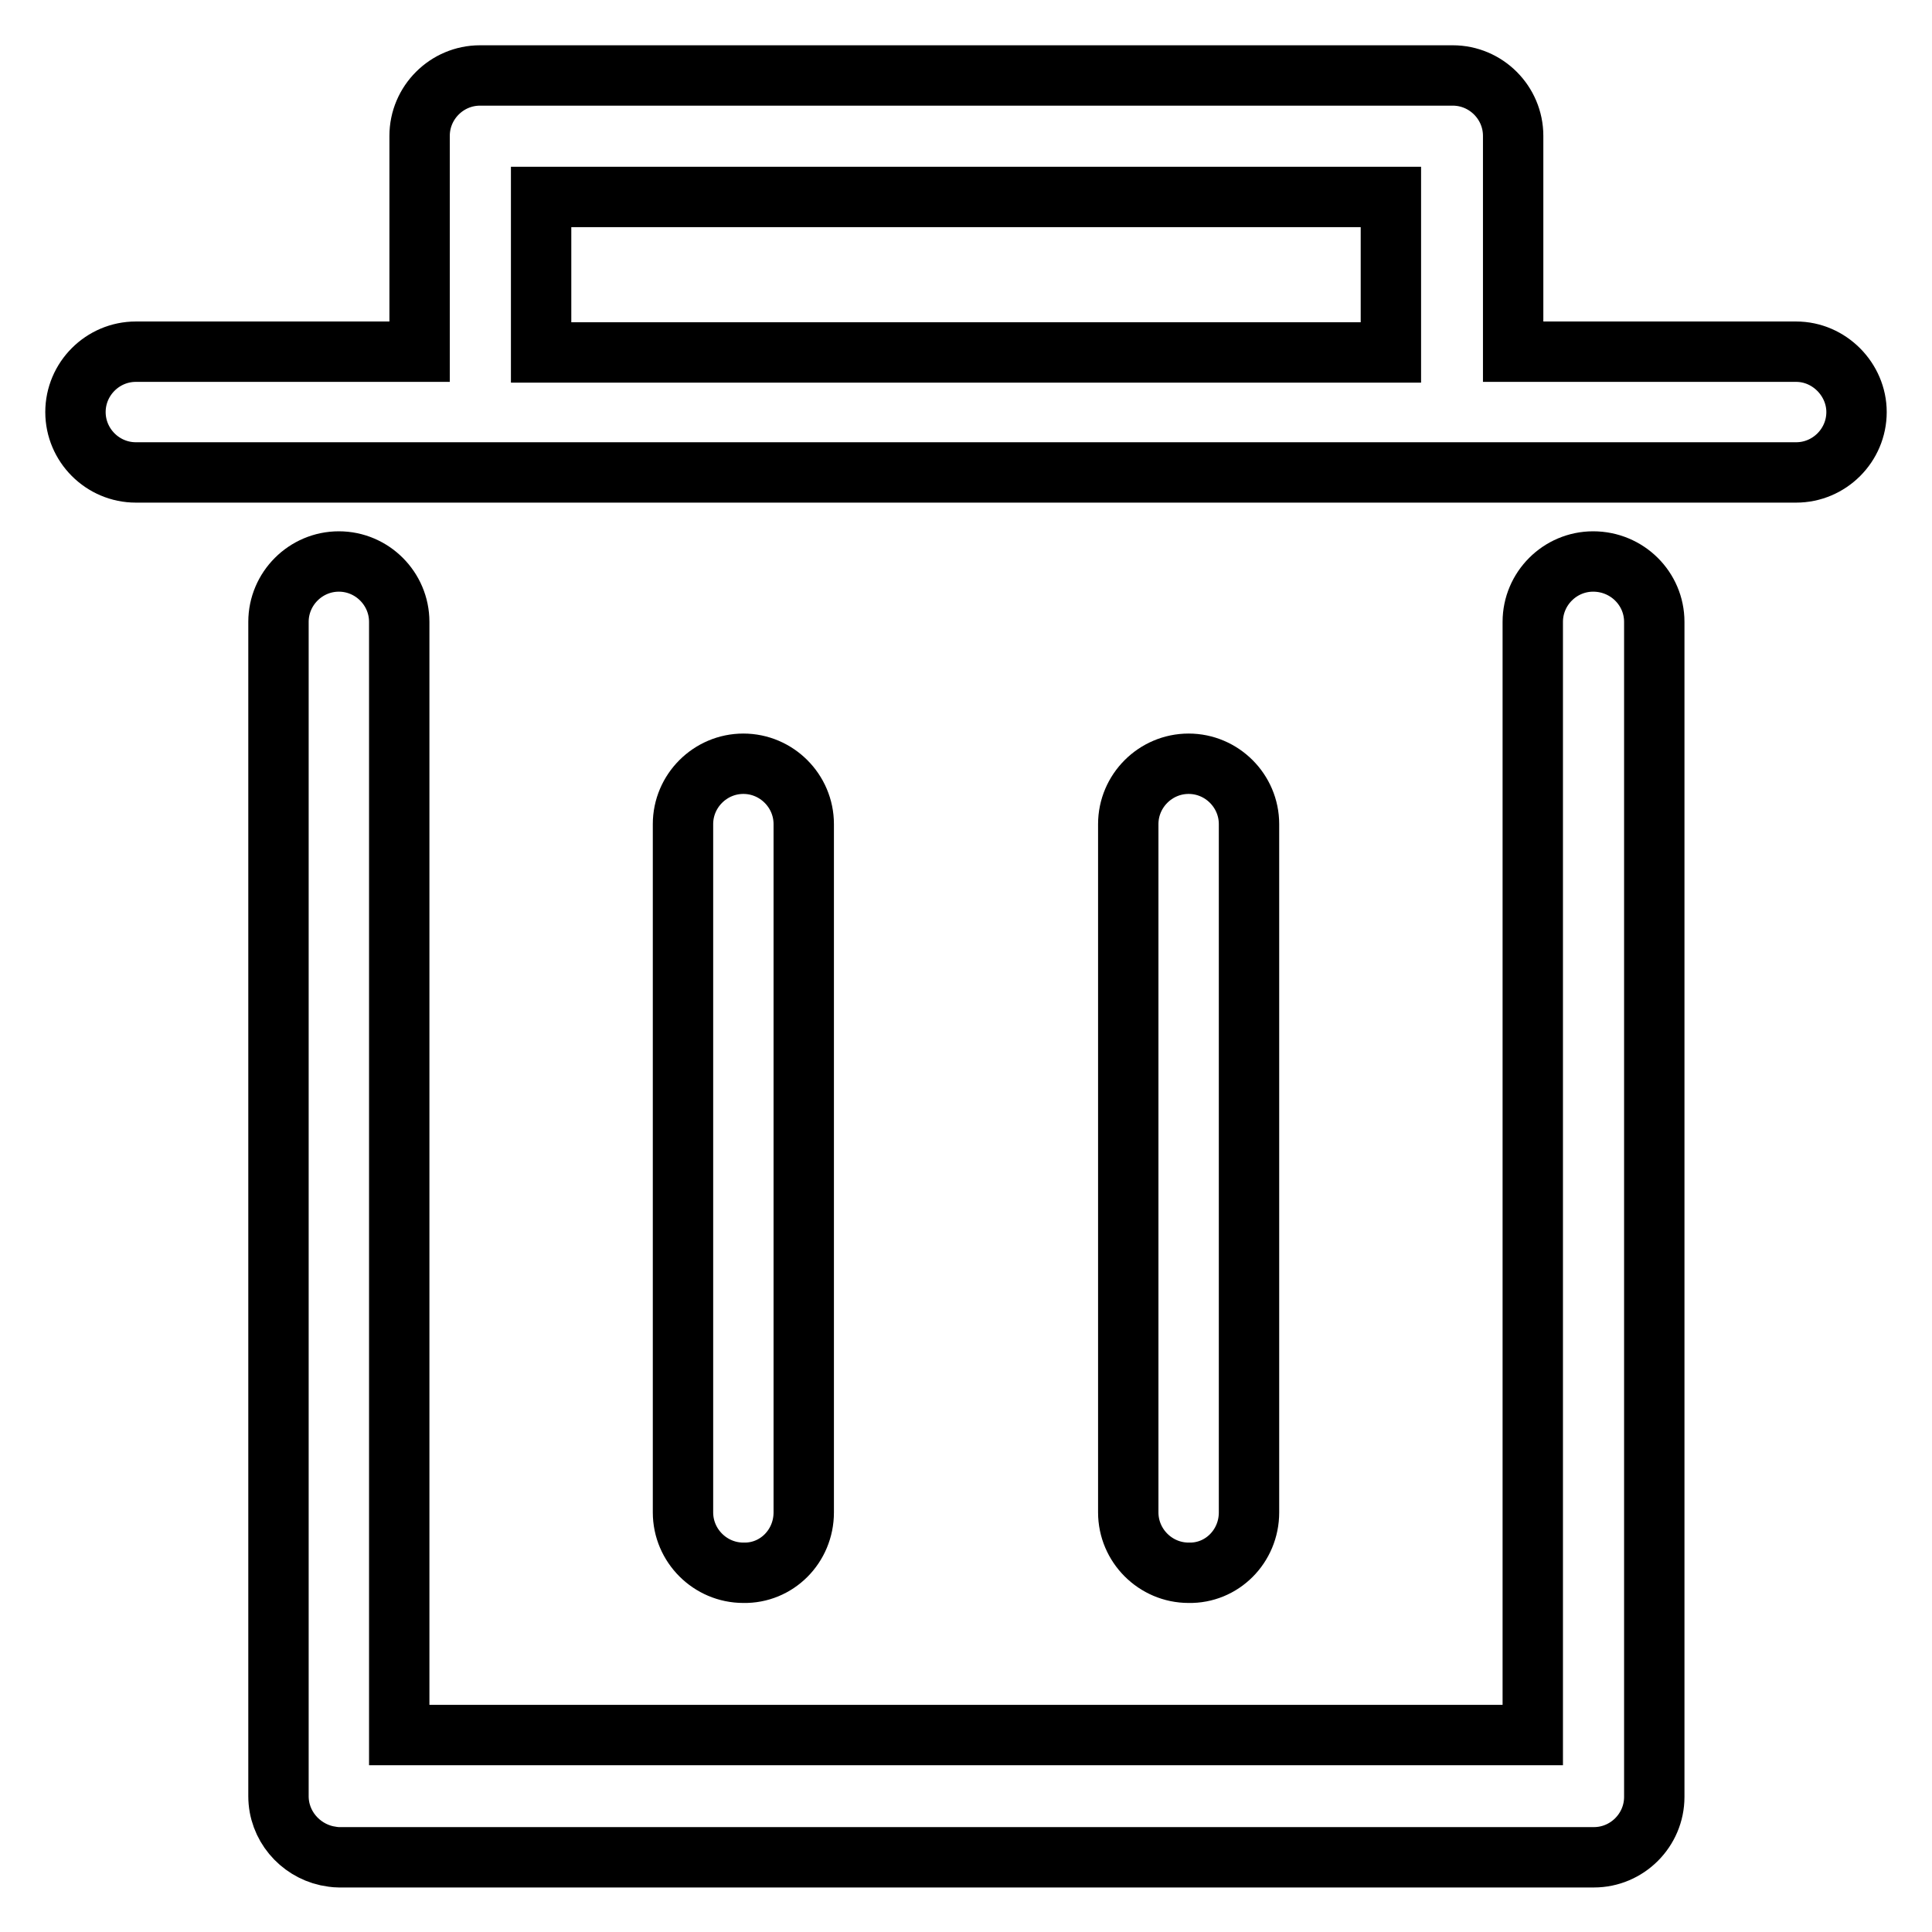 <?xml version="1.0" encoding="utf-8"?>
<!-- Svg Vector Icons : http://www.onlinewebfonts.com/icon -->
<!DOCTYPE svg PUBLIC "-//W3C//DTD SVG 1.1//EN" "http://www.w3.org/Graphics/SVG/1.1/DTD/svg11.dtd">
<svg version="1.1" xmlns="http://www.w3.org/2000/svg" xmlns:xlink="http://www.w3.org/1999/xlink" x="0px" y="0px" viewBox="0 0 256 256" enable-background="new 0 0 256 256" xml:space="preserve">
<g> <path stroke-width="8" fill-opacity="0" stroke="#000000"  d="M211.1,74.4c-4.4,0-8,3.6-8,8v147.5H52.9V82.4c0-4.4-3.6-8-8-8c-4.4,0-8,3.6-8,8V238c0,3.9,2.8,7.1,6.4,7.9 c0.5,0.1,1.1,0.2,1.6,0.2h166.3c4.4,0,8-3.6,8-8V82.4C219.2,78,215.6,74.4,211.1,74.4z M106.5,200.4v-91.2c0-4.4-3.6-8-8-8 c-4.4,0-8,3.6-8,8v91.2c0,4.4,3.6,8,8,8C102.9,208.5,106.5,204.9,106.5,200.4z M165.5,200.4v-91.2c0-4.4-3.6-8-8-8 c-4.4,0-8,3.6-8,8v91.2c0,4.4,3.6,8,8,8C161.9,208.5,165.5,204.9,165.5,200.4L165.5,200.4z M238,46.6h-37.5V18c0-4.4-3.6-8-8-8 H63.6c-4.4,0-8,3.6-8,8v28.6H18c-4.4,0-8,3.6-8,8c0,4.4,3.6,8,8,8H238c4.4,0,8-3.6,8-8C246,50.3,242.4,46.6,238,46.6z M71.7,26.1 h112.6v20.6H71.7V26.1z"/></g>
</svg>